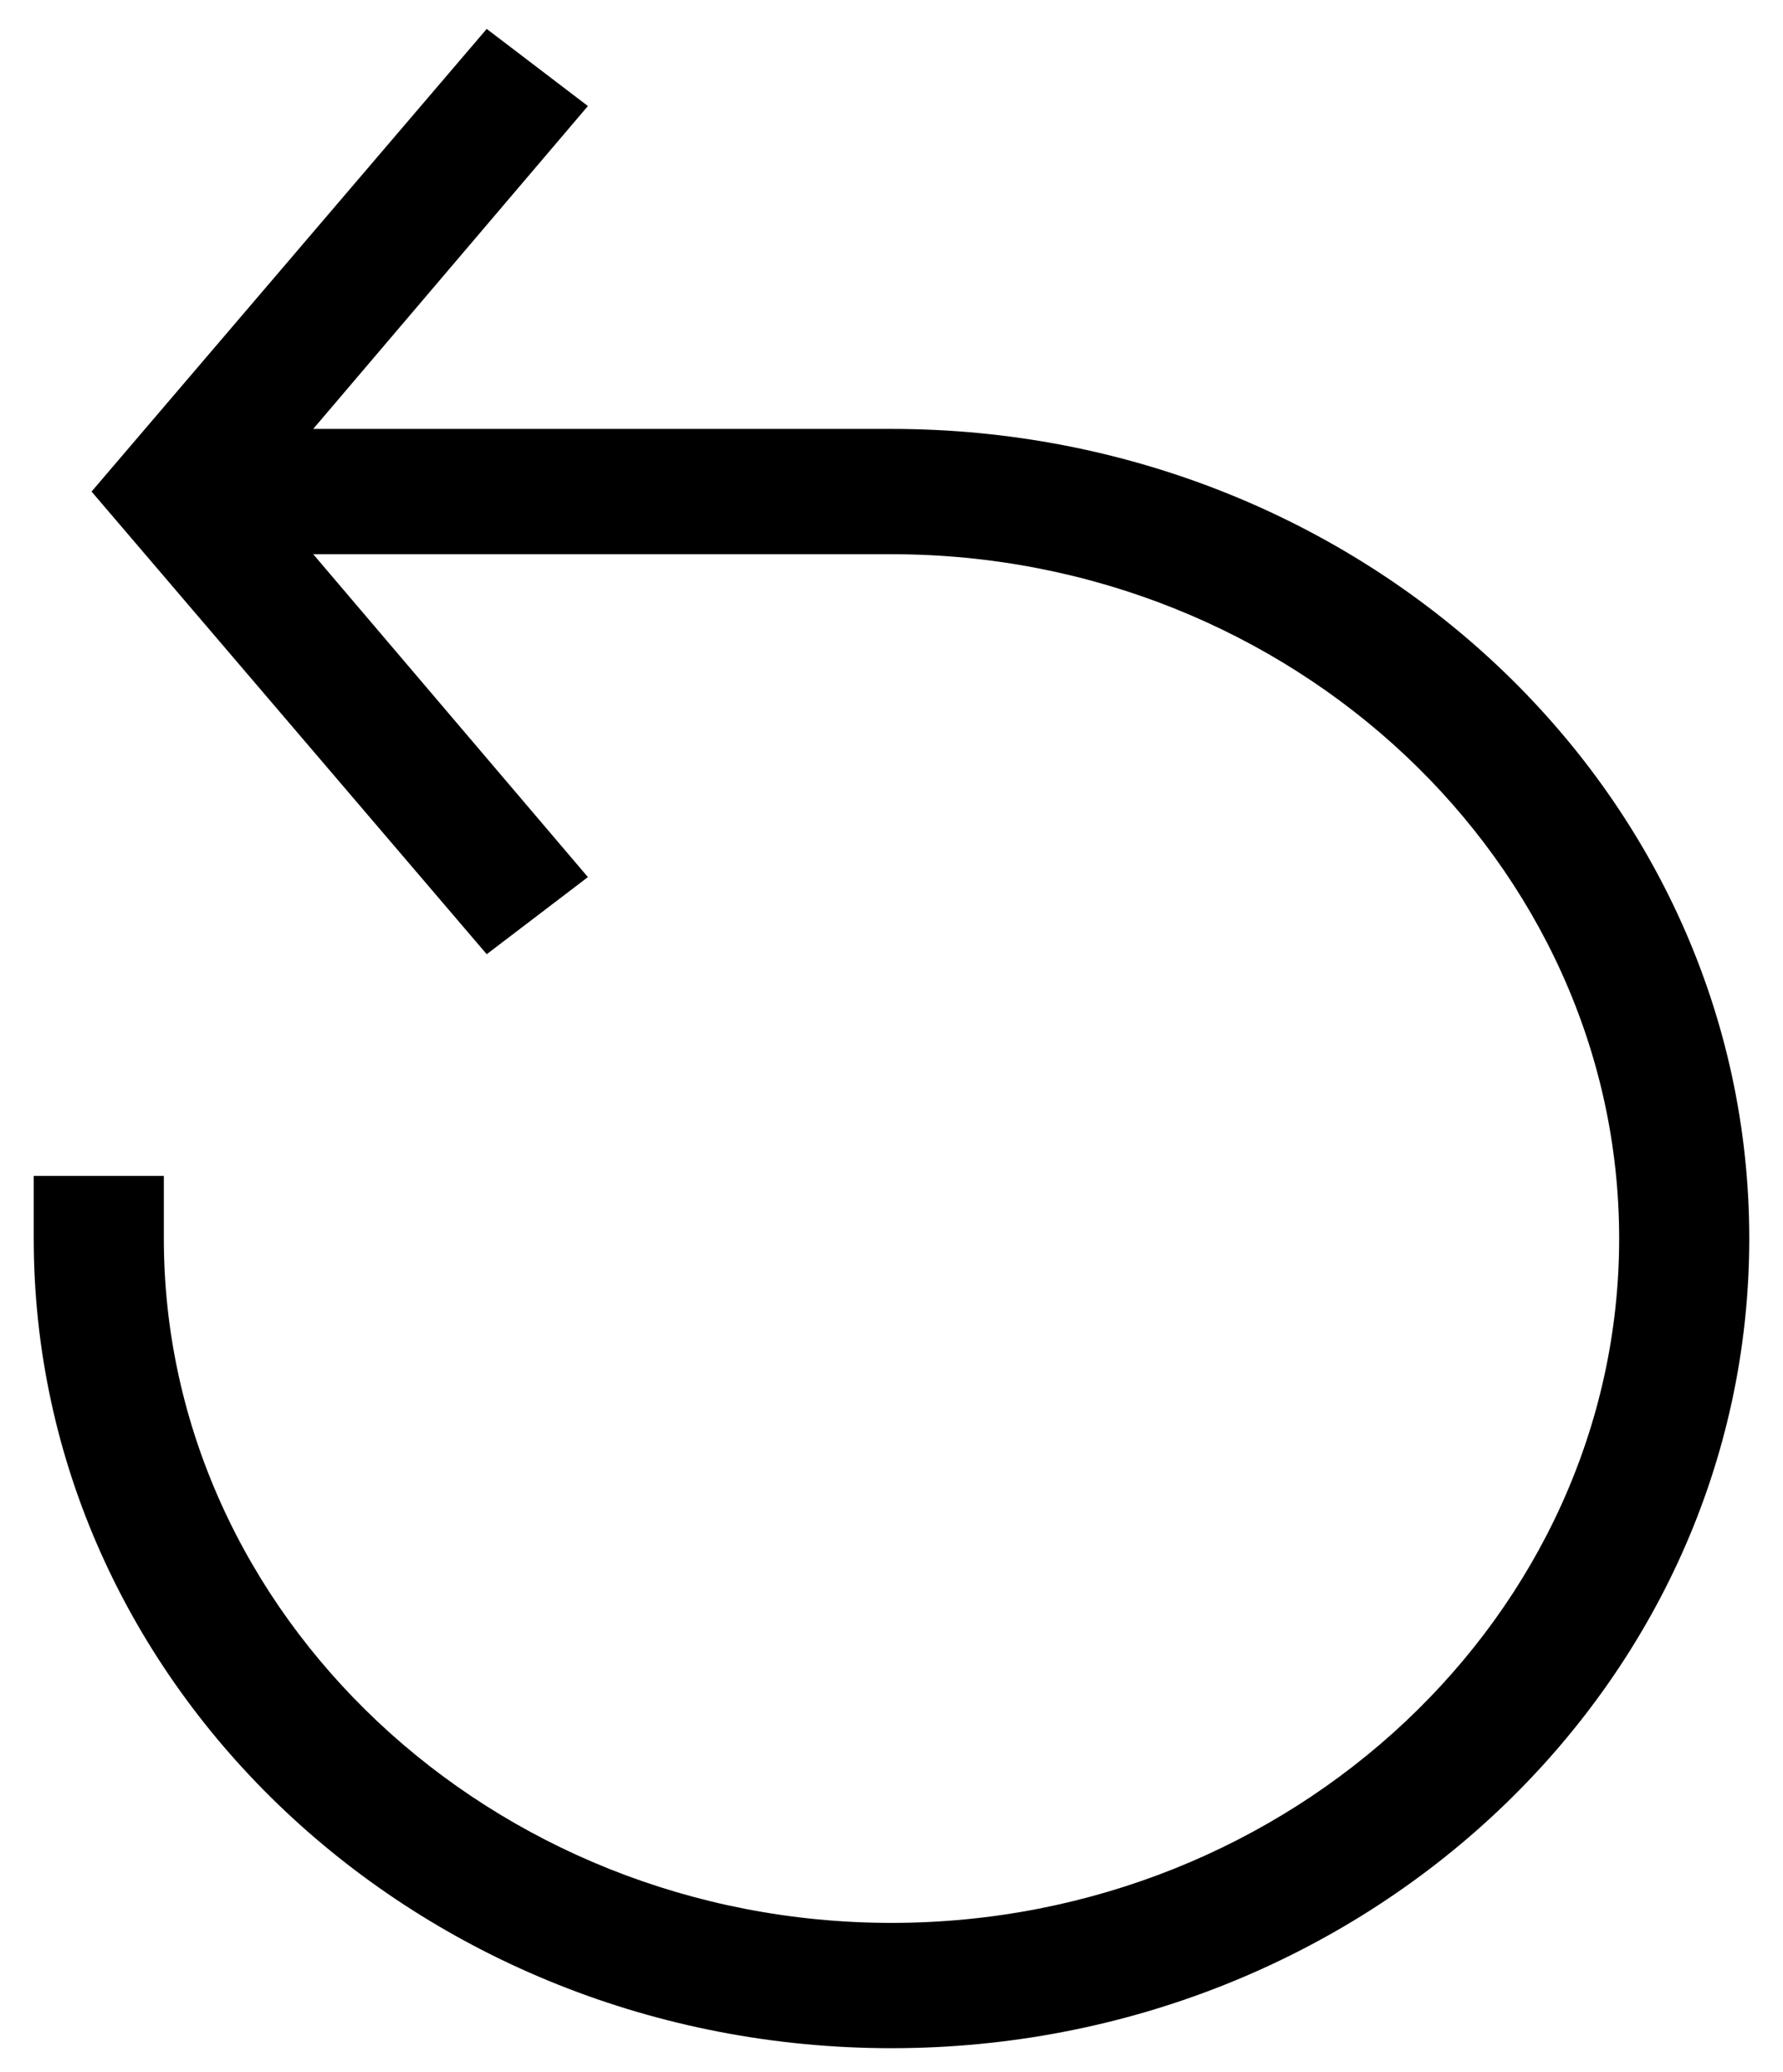 <svg viewBox="0 0 37 43" version="1.1" xmlns="http://www.w3.org/2000/svg">
  
  <g>
    <g id="Layer_1">
      <path d="M.7,24.4v1.3c0,9.3,8,16.8,17.8,16.8s17.8-7.5,17.8-16.8-8-16.8-17.8-16.8H6.5l5.7-6.7-2.1-1.6L1.9,10.2l8.2,9.6,2.1-1.6-5.7-6.7h12c8.3,0,15.1,6.4,15.1,14.2s-6.8,14.2-15.1,14.2-15.1-6.4-15.1-14.2v-1.3H.7Z"></path>
    </g>
  </g>
</svg>